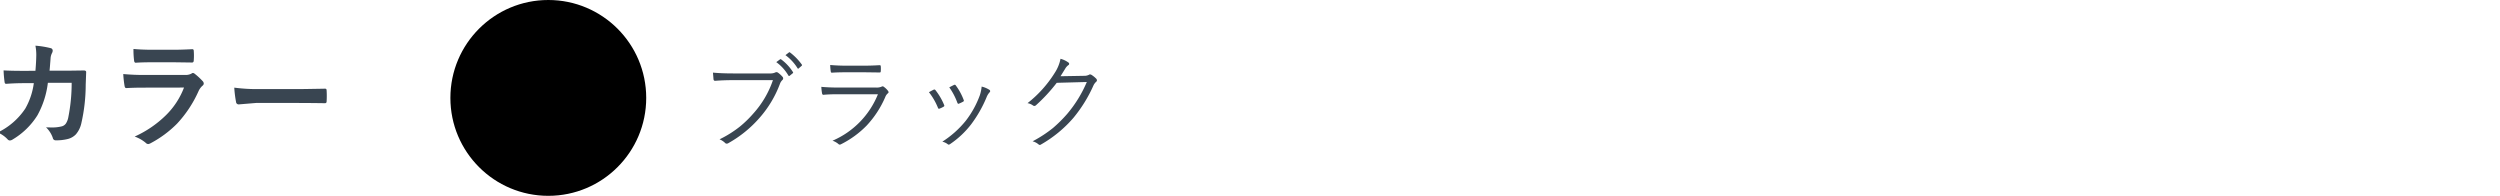 <svg xmlns="http://www.w3.org/2000/svg" xmlns:xlink="http://www.w3.org/1999/xlink" width="383" height="30" viewBox="0 0 383 30">
  <defs>
    <clipPath id="clip-path">
      <rect id="長方形_434" data-name="長方形 434" width="383" height="30" transform="translate(-679 -450)" fill="none" stroke="#707070" stroke-width="1"/>
    </clipPath>
  </defs>
  <g id="マスクグループ_49" data-name="マスクグループ 49" transform="translate(679 450)" clip-path="url(#clip-path)">
    <path id="パス_204" data-name="パス 204" d="M7.427-10.477q.114-1.292.132-2.426a7.347,7.347,0,0,0-.132-1.424,13.65,13.65,0,0,1,2.338.378.378.378,0,0,1,.308.378.8.8,0,0,1-.088.343,2.036,2.036,0,0,0-.237.844q-.009.176-.07.888-.035.519-.088,1h2.733l2.5-.035q.378,0,.378.246,0,.009-.07,1.916a26.771,26.771,0,0,1-.668,5.915,3.868,3.868,0,0,1-.835,1.705,2.585,2.585,0,0,1-1.292.729,7.32,7.32,0,0,1-1.811.193.429.429,0,0,1-.431-.36A4.074,4.074,0,0,0,9.053-1.819q.466.018.8.018A5.837,5.837,0,0,0,11.5-1.978a1.121,1.121,0,0,0,.6-.431,2.668,2.668,0,0,0,.343-.835,26.948,26.948,0,0,0,.536-5.4H9.334a13.587,13.587,0,0,1-1.6,4.983A11.242,11.242,0,0,1,3.92.053a.808.808,0,0,1-.413.141A.459.459,0,0,1,3.164.018,4.363,4.363,0,0,0,1.652-1.028,10.537,10.537,0,0,0,5.88-4.7a10.692,10.692,0,0,0,1.3-3.885H5.555q-1.187,0-2.584.1H2.927q-.2,0-.229-.308a17.482,17.482,0,0,1-.149-1.749q1.134.07,2.988.07Zm15.021-3.349q1.283.123,2.953.123h3.243q1.09,0,2.821-.088.22,0,.22.281.026.352.026.7t-.026.7q0,.36-.255.36h-.07l-2.54-.035H25.26q-1.477,0-2.47.07-.229,0-.255-.4A13.056,13.056,0,0,1,22.447-13.825ZM20.883-9.984a33.164,33.164,0,0,0,3.313.141h6.17a1.925,1.925,0,0,0,.958-.2.393.393,0,0,1,.229-.105.476.476,0,0,1,.272.123,10.023,10.023,0,0,1,1.213,1.116.55.55,0,0,1,.176.378.425.425,0,0,1-.2.343,2.527,2.527,0,0,0-.606.844,18.1,18.1,0,0,1-3.287,4.966,16.6,16.6,0,0,1-4.061,3,1.013,1.013,0,0,1-.36.123.614.614,0,0,1-.4-.211,5.476,5.476,0,0,0-1.67-.94,16.422,16.422,0,0,0,4.8-3.278,11.833,11.833,0,0,0,2.76-4.228L24.047-7.9q-1.5,0-2.7.07-.211,0-.264-.343A15.605,15.605,0,0,1,20.883-9.984ZM37.89-7.9a26.578,26.578,0,0,0,3.885.22h5.8q.853,0,2.2-.026,1.714-.026,1.942-.035H51.8q.237,0,.237.255.026.413.026.853t-.026.844q0,.272-.255.272h-.07q-2.7-.035-4.017-.035H41.221l-2.646.22a.4.4,0,0,1-.413-.378A17.117,17.117,0,0,1,37.89-7.9Z" transform="translate(-681 -428.674)" fill="#394551"/>
    <g id="グループ_14592" data-name="グループ 14592" transform="translate(-167)">
      <path id="パス_206" data-name="パス 206" d="M50.227-10.57q1.32.125,3.07.125h5.664a1.781,1.781,0,0,0,.8-.141.342.342,0,0,1,.188-.055.413.413,0,0,1,.227.07,3.9,3.9,0,0,1,.719.656.363.363,0,0,1,.086.227.348.348,0,0,1-.133.266,1.523,1.523,0,0,0-.352.547,16.672,16.672,0,0,1-3.141,5.242A17.913,17.913,0,0,1,52.609.219a.494.494,0,0,1-.273.094A.34.34,0,0,1,52.07.188a2.66,2.66,0,0,0-.836-.539,16.757,16.757,0,0,0,3.156-1.984A16.863,16.863,0,0,0,56.406-4.3a14.678,14.678,0,0,0,3.008-5.117H53.281q-1.391,0-2.687.1h-.055q-.2,0-.234-.258,0-.062-.039-.516Q50.234-10.422,50.227-10.57Zm9.7-1.609.563-.414a.147.147,0,0,1,.094-.039.172.172,0,0,1,.094.039,7.154,7.154,0,0,1,1.8,1.938.125.125,0,0,1,.031.078.134.134,0,0,1-.055.1l-.469.383a.147.147,0,0,1-.094.039.12.12,0,0,1-.109-.07A6.739,6.739,0,0,0,59.922-12.18Zm1.406-1.07.516-.4a.162.162,0,0,1,.1-.047.1.1,0,0,1,.07.031,8.588,8.588,0,0,1,1.828,1.875.151.151,0,0,1,.023.078.167.167,0,0,1-.07.109l-.437.383a.112.112,0,0,1-.086.047q-.055,0-.1-.078A7.139,7.139,0,0,0,61.328-13.25Zm6.859,1.508q1.086.109,2.609.109h2.477q1.211,0,2.484-.078.172,0,.172.188a3.416,3.416,0,0,1,.016.352q0,.211-.016.367,0,.211-.148.211h-.055l-2.383-.031H70.734q-1.344,0-2.273.063h-.039q-.133,0-.156-.227A7.672,7.672,0,0,1,68.188-11.742ZM66.828-8.391q1.148.109,2.656.109h5.727A1.993,1.993,0,0,0,76-8.391a.55.55,0,0,1,.227-.078.349.349,0,0,1,.2.094,2.984,2.984,0,0,1,.594.57.452.452,0,0,1,.109.234q0,.094-.141.2a1.363,1.363,0,0,0-.367.547,15.112,15.112,0,0,1-2.867,4.383A14.587,14.587,0,0,1,69.867.391a.506.506,0,0,1-.227.07.293.293,0,0,1-.2-.1,2.789,2.789,0,0,0-.9-.5A13.036,13.036,0,0,0,75.5-7.258H69.438q-1.43,0-2.258.086h-.039q-.156,0-.2-.211A7.557,7.557,0,0,1,66.828-8.391Zm16.484.82q.453-.25.719-.383a.3.3,0,0,1,.109-.031.254.254,0,0,1,.18.109,9.527,9.527,0,0,1,1.313,2.242.483.483,0,0,1,.039.141q0,.07-.117.148a4.241,4.241,0,0,1-.609.289.259.259,0,0,1-.1.023q-.1,0-.156-.156A9.791,9.791,0,0,0,83.313-7.57Zm3.117-.742q.57-.3.742-.375a.259.259,0,0,1,.1-.023q.094,0,.172.125a9.067,9.067,0,0,1,1.2,2.219.246.246,0,0,1,.023.094q0,.094-.133.164a5.9,5.9,0,0,1-.641.3.248.248,0,0,1-.07.016q-.086,0-.156-.164A9.915,9.915,0,0,0,86.43-8.312Zm4.961-.117a3.749,3.749,0,0,1,1.188.5.243.243,0,0,1,.117.2.263.263,0,0,1-.1.188,2.5,2.5,0,0,0-.461.766,18.923,18.923,0,0,1-2.352,4.125A13.831,13.831,0,0,1,86.547.383a.365.365,0,0,1-.211.078A.178.178,0,0,1,86.2.4a2.167,2.167,0,0,0-.836-.391A14.919,14.919,0,0,0,88.945-3.18a14.42,14.42,0,0,0,2.172-3.937A6.311,6.311,0,0,0,91.391-8.43Zm12.078-1.586,3.586-.062a1.607,1.607,0,0,0,.8-.172.229.229,0,0,1,.141-.047.57.57,0,0,1,.281.109,3.974,3.974,0,0,1,.641.523.4.4,0,0,1,.133.266.306.306,0,0,1-.1.219,1.763,1.763,0,0,0-.422.555,21.36,21.36,0,0,1-3.086,4.992A18.952,18.952,0,0,1,100.445.461a.252.252,0,0,1-.141.047.33.33,0,0,1-.211-.094,2.3,2.3,0,0,0-.9-.461,19.176,19.176,0,0,0,3.133-2.047,20.9,20.9,0,0,0,2.164-2.148A19.067,19.067,0,0,0,107.5-9.133l-4.609.125a25.457,25.457,0,0,1-3.164,3.422.413.413,0,0,1-.266.125.425.425,0,0,1-.234-.094,1.983,1.983,0,0,0-.812-.336,17.951,17.951,0,0,0,4.18-4.656,5.987,5.987,0,0,0,.875-2.141,3.606,3.606,0,0,1,1.2.563.251.251,0,0,1,.125.211.233.233,0,0,1-.125.2,1.712,1.712,0,0,0-.484.547Q103.57-10.164,103.469-10.016Z" transform="translate(-453 -428.305)" fill="#394551"/>
      <circle id="楕円形_54" data-name="楕円形 54" cx="15" cy="15" r="15" transform="translate(-443 -450)"/>
    </g>
  </g>
</svg>
